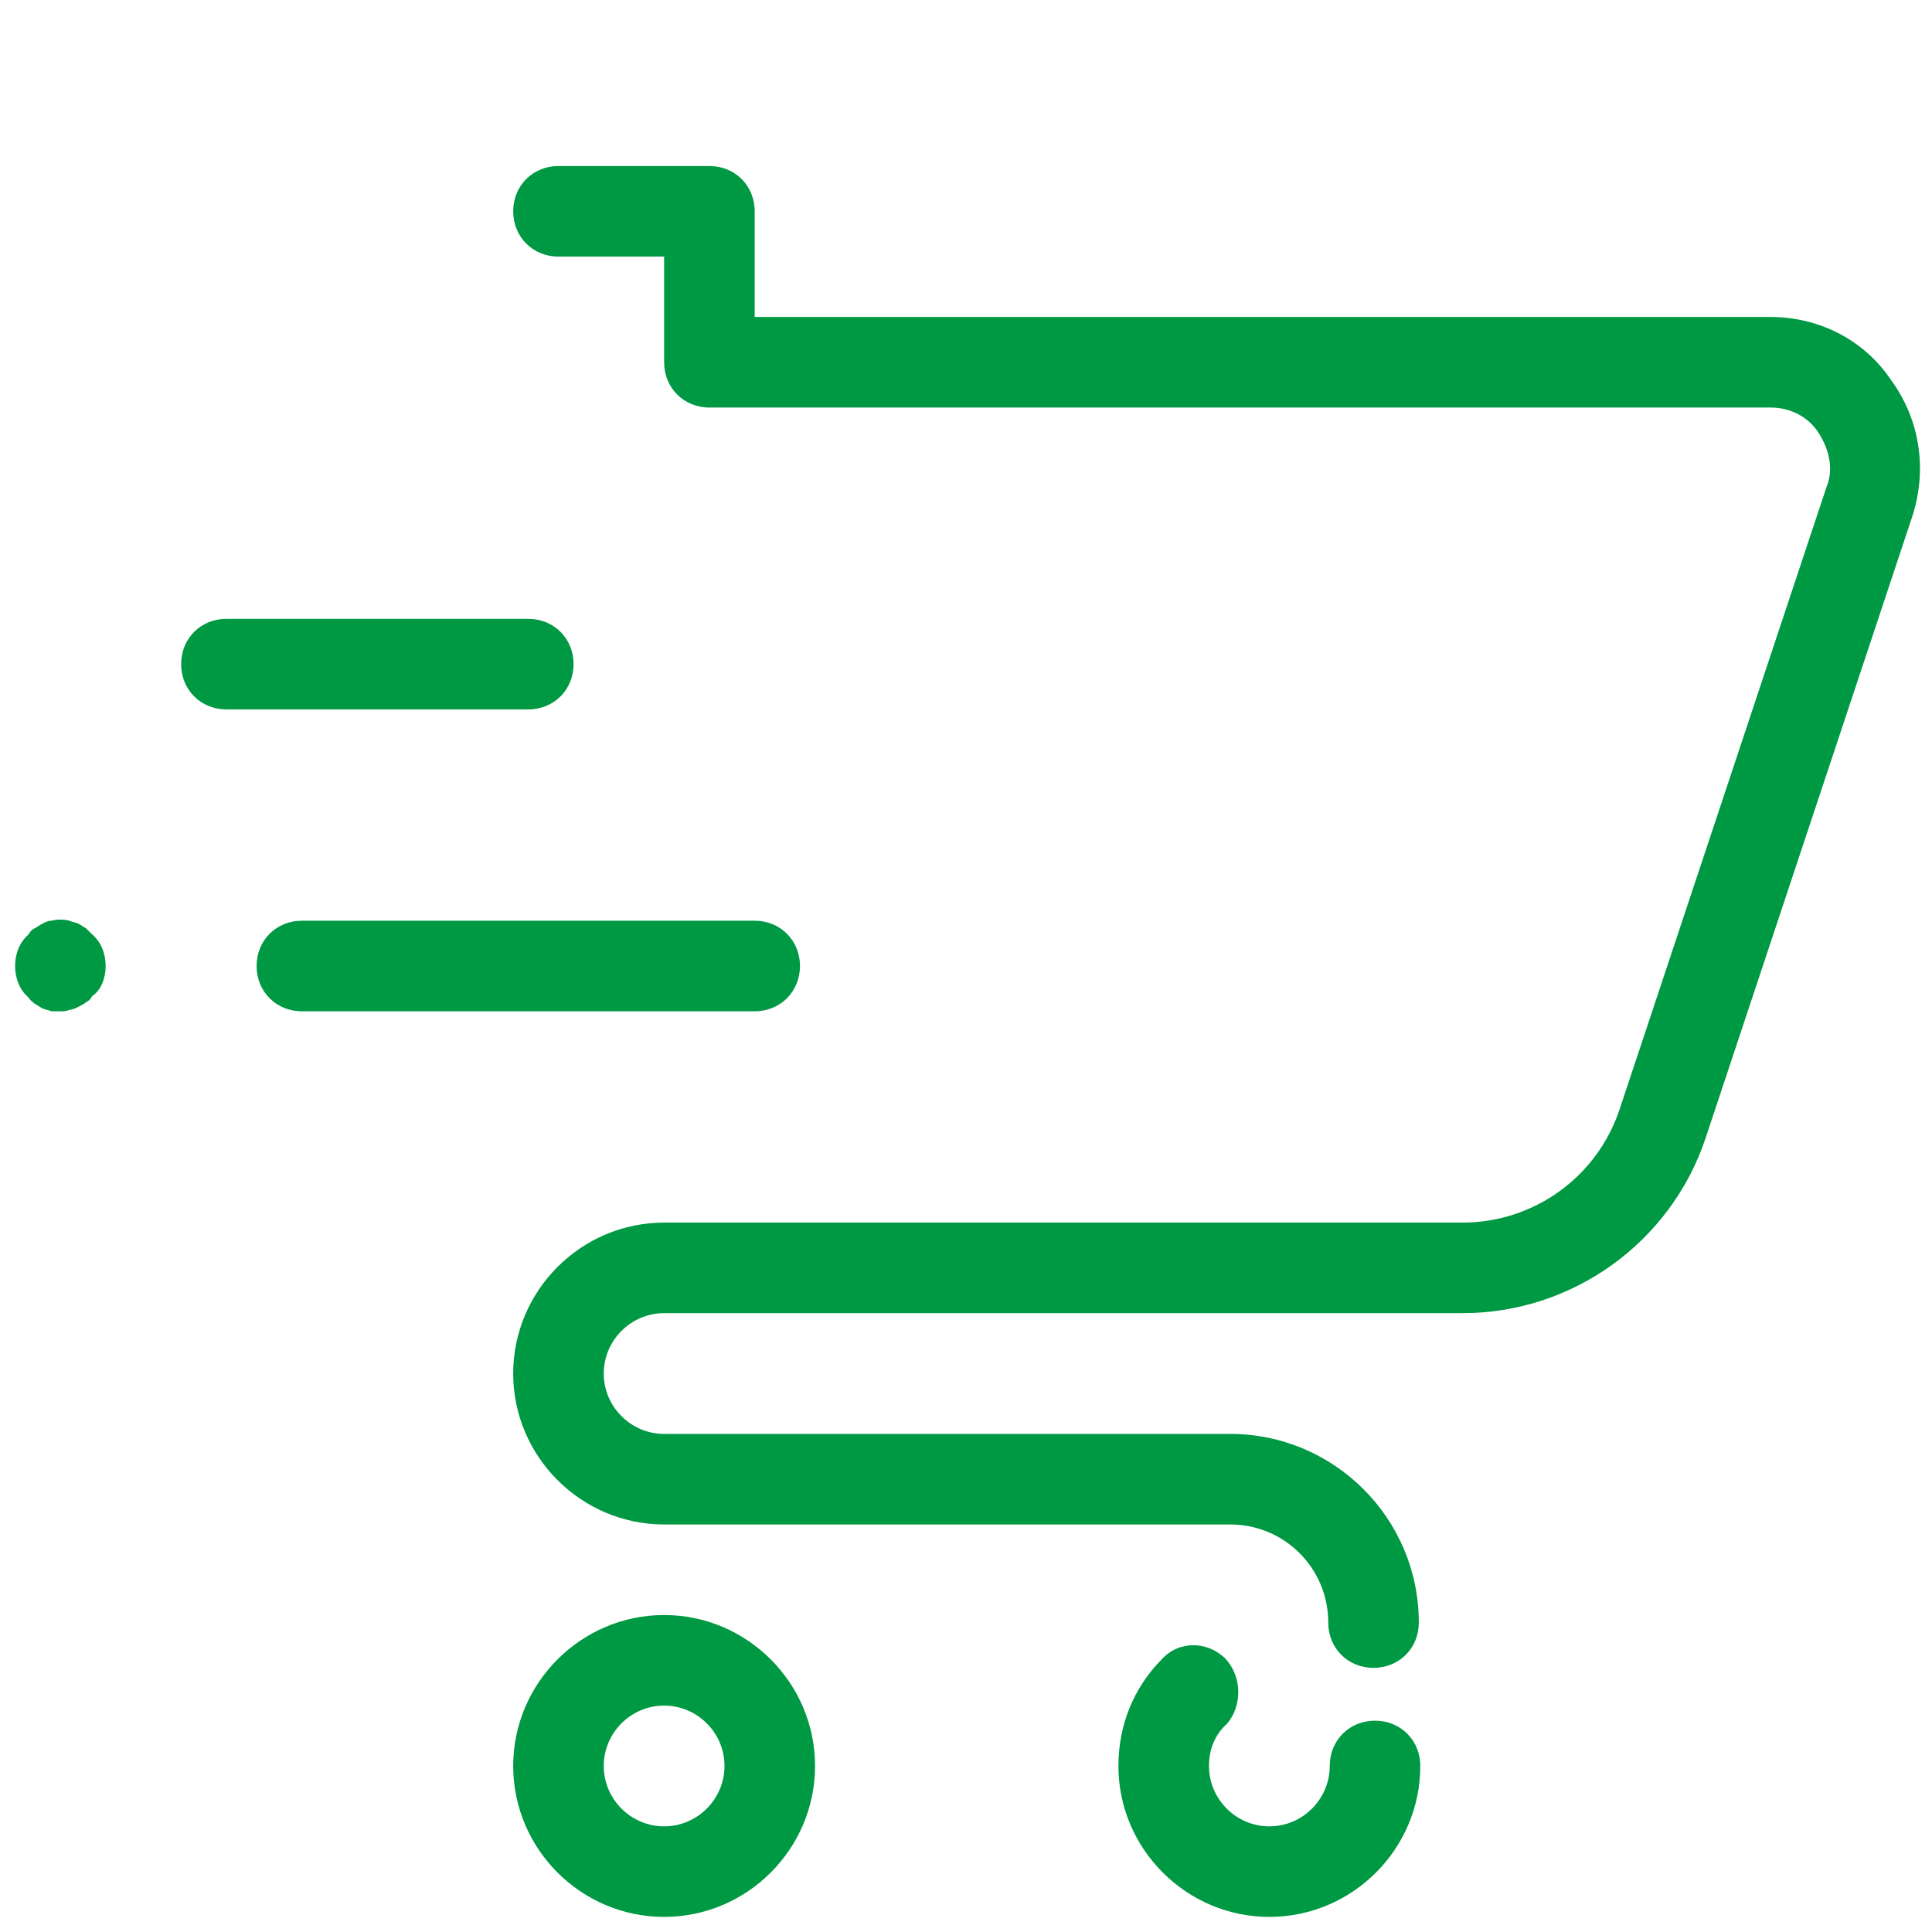 <?xml version="1.0" encoding="UTF-8"?>
<svg xmlns="http://www.w3.org/2000/svg" xmlns:xlink="http://www.w3.org/1999/xlink" viewBox="0 0 128 128" width="128px" height="128px">
<g id="surface44476178">
<path style=" stroke:none;fill-rule:nonzero;fill:rgb(0%,60%,26.275%);fill-opacity:1;" d="M 37 11 C 35.301 11 34 12.301 34 14 C 34 15.699 35.301 17 37 17 L 44 17 L 44 24 C 44 25.699 45.301 27 47 27 L 117.301 27 C 118.602 27 119.801 27.598 120.5 28.699 C 121.199 29.801 121.5 31.102 121 32.301 L 107.301 73.5 C 105.801 78 101.602 81 96.902 81 L 44 81 C 38.5 81 34 85.5 34 91 C 34 96.5 38.5 101 44 101 L 81.5 101 C 85.102 101 88 103.898 88 107.5 C 88 109.199 89.301 110.5 91 110.5 C 92.699 110.5 94 109.199 94 107.5 C 94 100.602 88.398 95 81.5 95 L 44 95 C 41.801 95 40 93.199 40 91 C 40 88.801 41.801 87 44 87 L 96.902 87 C 104.199 87 110.699 82.301 113 75.402 L 126.699 34.199 C 127.699 31.098 127.199 27.801 125.301 25.199 C 123.5 22.5 120.5 21 117.301 21 L 50 21 L 50 14 C 50 12.301 48.699 11 47 11 Z M 15 41 C 13.301 41 12 42.301 12 44 C 12 45.699 13.301 47 15 47 L 35 47 C 36.699 47 38 45.699 38 44 C 38 42.301 36.699 41 35 41 Z M 4 60.926 C 3.801 60.926 3.602 60.949 3.398 61 C 3.199 61 3 61.098 2.801 61.199 C 2.602 61.301 2.5 61.398 2.301 61.5 C 2.102 61.602 2 61.699 1.902 61.902 C 1.301 62.402 1 63.199 1 64 C 1 64.801 1.301 65.598 1.902 66.098 C 2 66.301 2.199 66.398 2.301 66.5 C 2.5 66.602 2.602 66.699 2.801 66.801 C 3 66.902 3.199 66.898 3.402 67 L 4 67 C 4.199 67 4.398 67 4.602 66.902 C 4.801 66.902 5 66.801 5.199 66.699 C 5.398 66.598 5.598 66.5 5.699 66.402 C 5.898 66.301 6 66.199 6.102 66 C 6.699 65.602 7 64.801 7 64 C 7 63.199 6.699 62.402 6.102 61.902 L 5.699 61.5 C 5.5 61.398 5.398 61.301 5.199 61.199 C 5 61.098 4.801 61.102 4.602 61 C 4.398 60.949 4.199 60.926 4 60.926 Z M 20 61 C 18.301 61 17 62.301 17 64 C 17 65.699 18.301 67 20 67 L 50 67 C 51.699 67 53 65.699 53 64 C 53 62.301 51.699 61 50 61 Z M 44 107 C 38.5 107 34 111.5 34 117 C 34 122.5 38.5 127 44 127 C 49.5 127 54 122.5 54 117 C 54 111.5 49.5 107 44 107 Z M 79.062 109 C 78.301 109 77.551 109.301 77 109.902 C 75.102 111.801 74.098 114.301 74.098 117 C 74.098 122.5 78.602 127 84.098 127 C 89.602 127 94.098 122.5 94.098 117 C 94.098 115.301 92.801 114 91.098 114 C 89.398 114 88.098 115.301 88.098 117 C 88.098 119.199 86.301 121 84.098 121 C 81.898 121 80.098 119.199 80.098 117 C 80.098 115.898 80.5 114.898 81.301 114.199 C 82.301 113 82.301 111.102 81.199 109.902 C 80.598 109.301 79.824 109 79.062 109 Z M 44 113 C 46.199 113 48 114.801 48 117 C 48 119.199 46.199 121 44 121 C 41.801 121 40 119.199 40 117 C 40 114.801 41.801 113 44 113 Z M 44 113 "/>
</g>
</svg>
